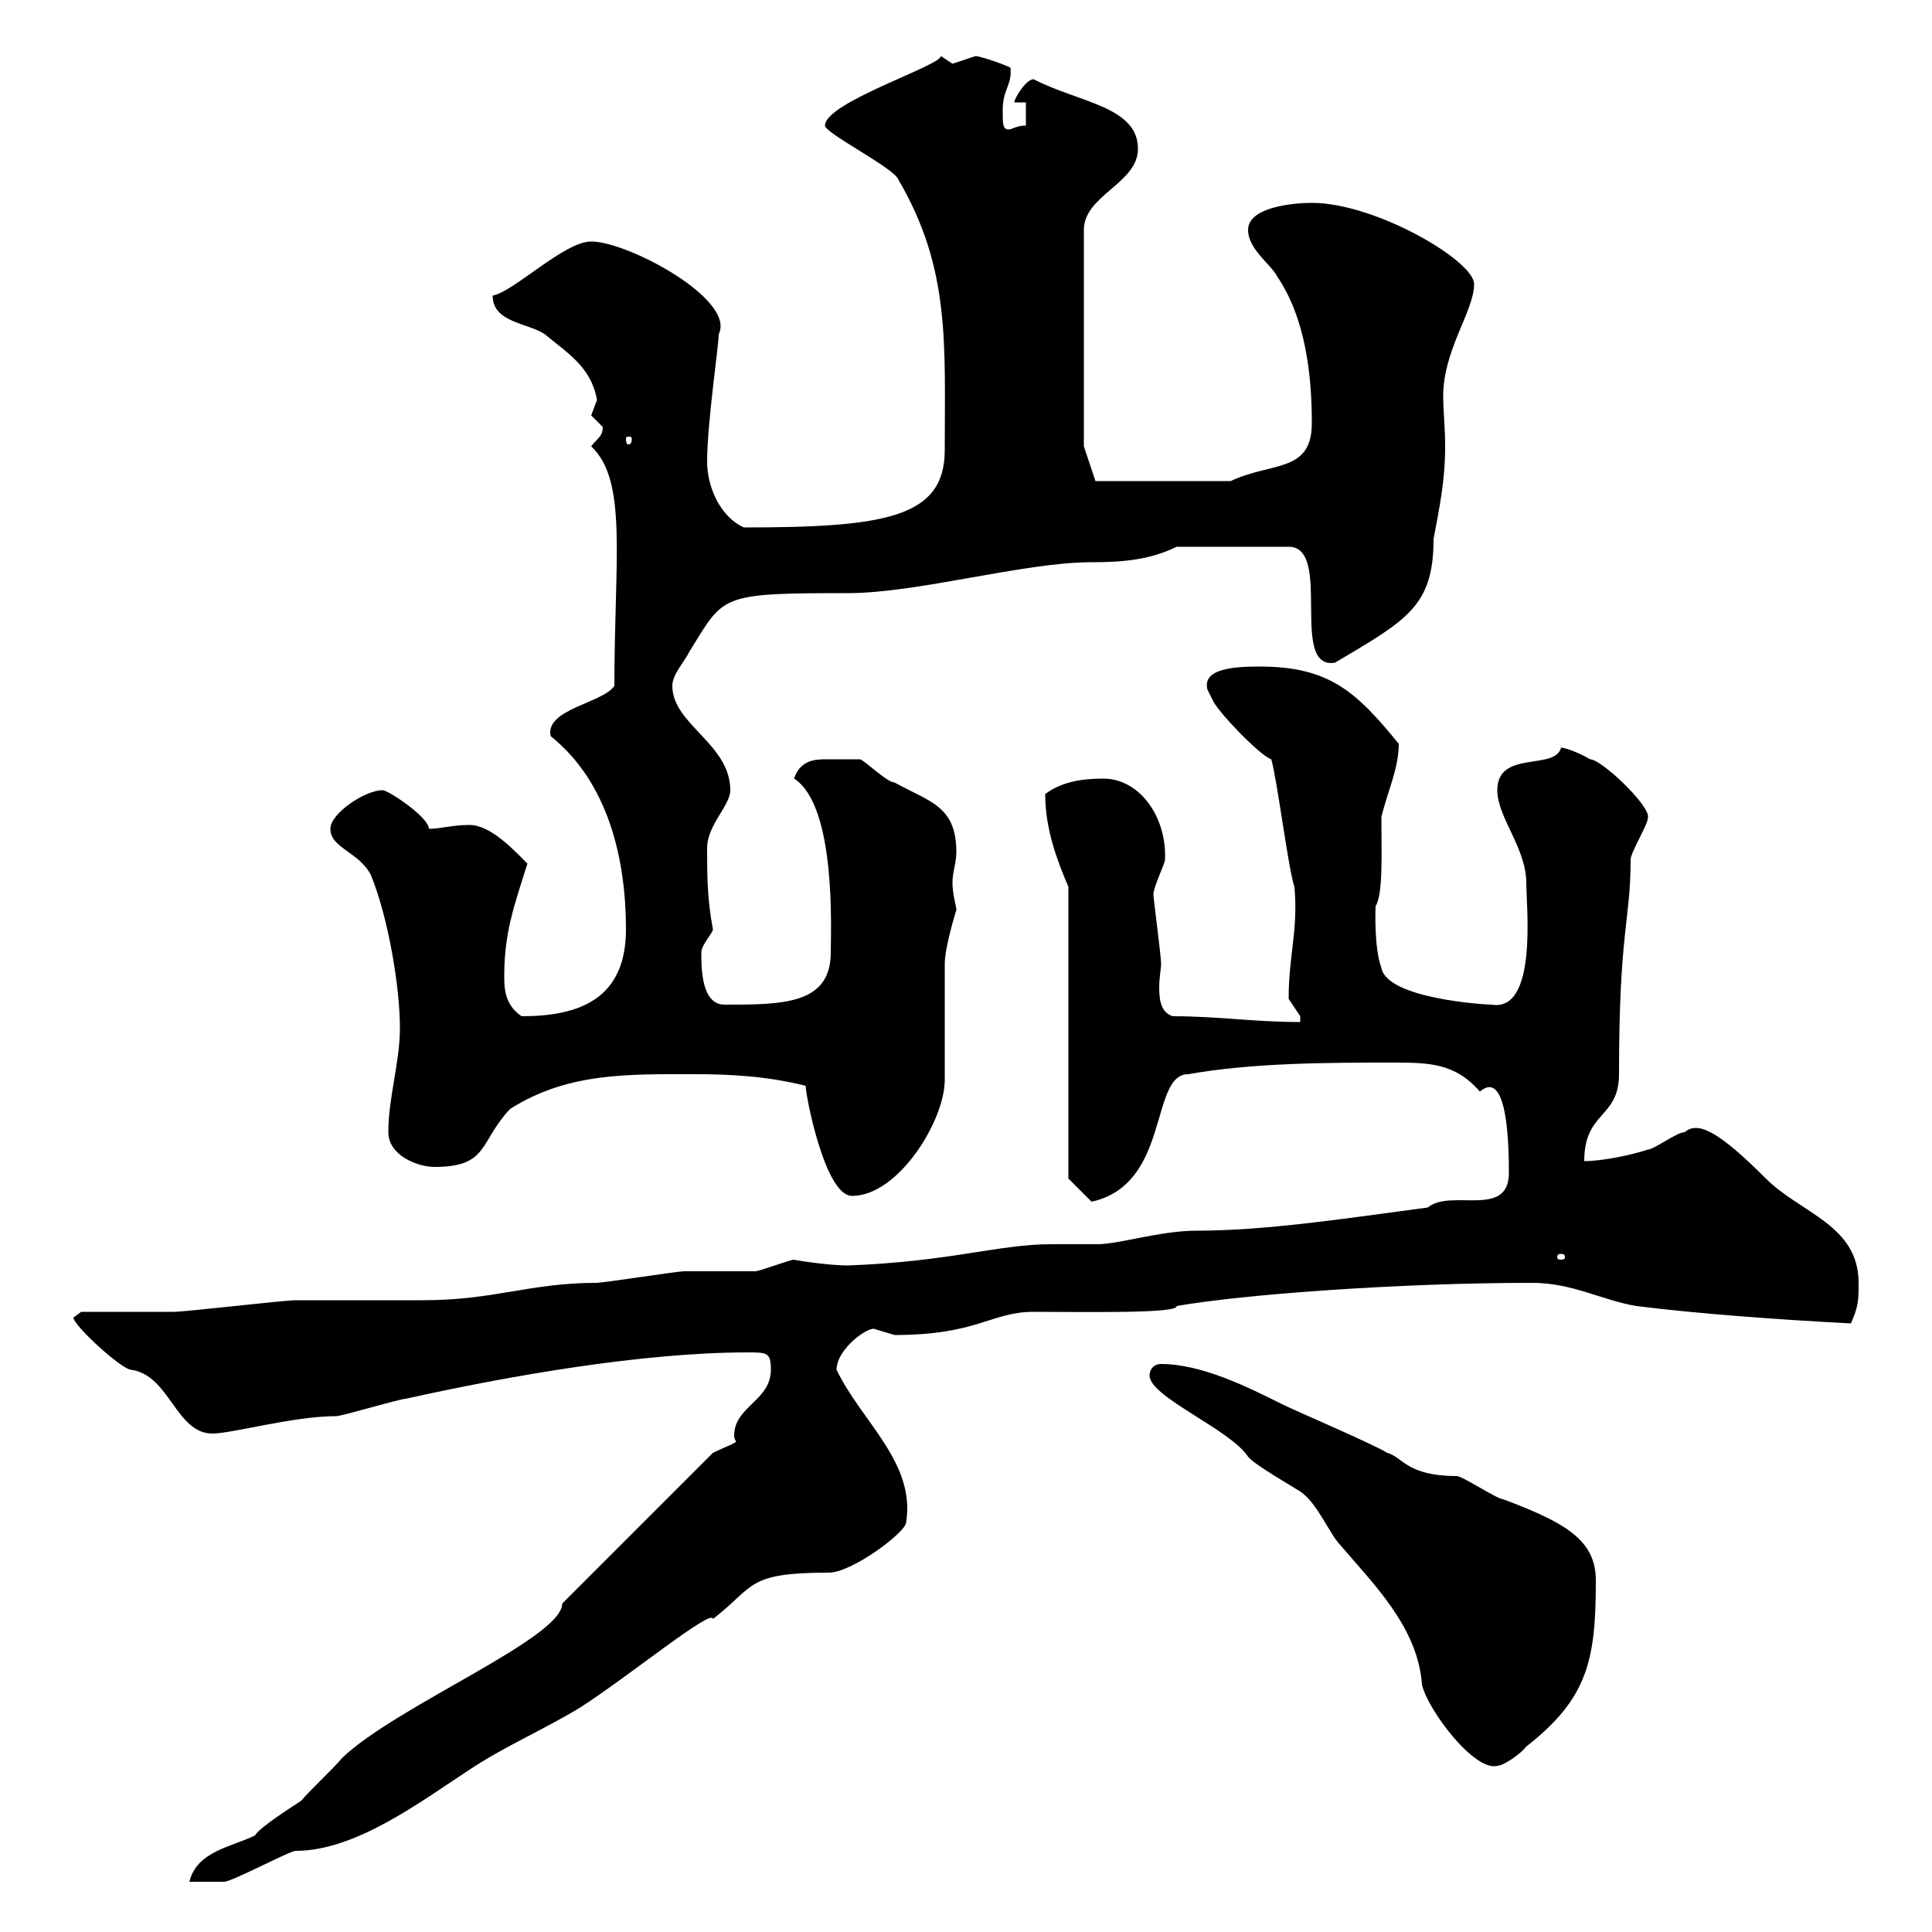 <svg xmlns="http://www.w3.org/2000/svg" xmlns:xlink="http://www.w3.org/1999/xlink" width="300" height="300"><path d="M87.30 249C87.30 254.40 61.50 264.90 53.10 273C52.20 274.20 47.70 278.40 46.80 279.60C45.90 280.20 40.20 283.80 39.60 285C36 286.80 30.60 287.40 29.40 292.20C32.70 292.20 34.20 292.20 34.80 292.20C36 292.20 45 287.40 45.90 287.40C55.20 287.40 65.10 279.90 72.90 274.80C78.30 271.20 84 268.80 90 265.20C97.50 260.40 110.70 249.60 110.70 251.40C117.30 246.30 115.80 244.20 128.70 244.20C132.30 244.20 140.70 237.90 140.70 236.40C142.20 227.10 133.80 220.80 129.90 212.70C129.90 209.40 135 205.80 135.90 206.40C135.90 206.40 138.90 207.30 138.90 207.30C151.80 207.30 153.90 203.70 160.50 203.70C168.60 203.70 183 204 182.70 202.80C192.90 201 217.20 199.20 237.90 199.20C244.20 199.20 248.70 201.90 254.10 202.80C263.70 204 276 204.90 287.40 205.50C288.60 202.80 288.60 201.90 288.60 199.20C288.60 190.20 279.60 188.40 274.20 183C267 175.80 263.70 174 261.60 175.80C260.40 175.80 256.80 178.50 255.90 178.50C253.20 179.40 248.70 180.30 246 180.30C246 172.50 251.40 173.70 251.40 166.80C251.40 144.30 253.20 143.10 253.20 133.50C253.20 132.30 255.90 128.10 255.90 126.90C256.20 125.10 248.70 117.90 246.90 117.90C246 117.30 243.30 116.10 242.40 116.10C241.50 119.70 232.50 116.40 232.50 122.70C232.50 126.90 237 131.70 237 137.10C237 140.70 238.80 157.20 231.60 156C230.70 156 215.40 155.10 214.50 150.30C213.30 147 213.60 140.70 213.60 140.70C214.80 138.90 214.50 132 214.50 126.90C215.40 123 217.20 119.40 217.20 115.50C210.60 107.40 206.40 103.50 195.60 103.50C191.70 103.50 186.60 103.80 187.50 107.10C187.50 107.10 188.40 108.90 188.40 108.90C189.30 110.70 195.60 117.30 197.40 117.90C198.30 120.90 200.10 135.30 201 137.70C201.60 144.60 200.10 148.20 200.10 155.10C200.10 155.10 201.90 157.80 201.90 157.80C201.90 157.80 201.90 158.70 201.90 158.70C194.70 158.70 189.30 157.80 182.10 157.80C180.30 157.20 180 155.40 180 153.30C180 151.80 180.30 150.30 180.30 149.70C180.30 148.50 179.10 139.50 179.10 138.90C179.10 137.70 180.90 134.10 180.90 133.50C181.20 126.90 177 120.90 171.30 120.90C167.70 120.90 164.70 121.50 162.30 123.30C162.30 128.70 164.10 133.50 165.90 137.70L165.90 183L169.50 186.60C181.80 183.90 178.50 166.80 184.50 166.80C194.70 165 206.40 165 216.30 165C221.70 165 225.90 165 229.80 169.50C234 165.90 234.30 177.30 234.30 182.10C234.30 189.30 225.30 184.50 221.70 187.50C208.20 189.30 196.50 191.10 185.70 191.10C180.30 191.10 173.70 193.20 170.40 193.20C168 193.20 165.60 193.20 163.20 193.20C155.10 193.20 147.60 195.90 131.70 196.50C128.40 196.50 123 195.60 123.30 195.60C122.70 195.60 117.90 197.40 117.30 197.40C116.10 197.40 107.10 197.40 106.20 197.40C105.30 197.40 93.60 199.20 92.70 199.20C82.20 199.20 76.80 201.90 65.70 201.90C63.90 201.90 47.70 201.90 45.90 201.90C44.10 201.90 28.80 203.70 27 203.70C25.20 203.70 14.40 203.70 12.60 203.70C12.60 203.70 11.40 204.60 11.40 204.60C11.40 205.80 18.90 212.70 20.40 212.70C26.40 213.60 27.30 222.60 33 222.60C36 222.60 45.60 219.90 52.20 219.90C53.10 219.90 62.10 217.20 63 217.20C79.20 213.60 99.90 210 116.10 210C119.10 210 119.70 210 119.70 212.70C119.70 217.50 114 218.40 114 222.90C114 223.50 114.30 223.80 114.30 223.80C114.30 224.10 112.50 224.70 110.70 225.60ZM178.50 213.60C178.50 216.90 191.10 222 193.80 226.20C194.70 227.40 201 231 201.90 231.60C204.60 233.40 206.40 238.20 208.20 240C213 245.70 220.20 252.60 220.80 261.60C221.70 265.50 228.90 275.10 232.50 274.20C233.40 274.20 236.10 272.40 237 271.20C246.60 263.70 247.80 257.70 247.80 245.40C247.80 239.10 243 236.40 233.40 232.80C232.50 232.80 227.10 229.20 226.20 229.20C218.40 229.20 217.80 226.20 215.40 225.60C213.60 224.40 201 219 199.20 218.10C193.80 215.40 186.60 211.80 180.30 211.80C179.10 211.80 178.50 212.70 178.50 213.60ZM242.40 194.70C243 194.70 243 195 243 195.30C243 195.30 243 195.60 242.40 195.60C241.80 195.60 241.80 195.30 241.80 195.30C241.80 195 241.80 194.70 242.40 194.70ZM125.10 168.60C125.10 170.10 128.10 185.70 132.30 185.70C139.50 185.70 146.70 174 146.70 167.70C146.70 165.90 146.70 151.50 146.70 149.70C146.70 147 148.50 141.30 148.50 141.30C148.50 140.70 147.90 138.90 147.90 137.10C147.90 135.30 148.50 134.10 148.50 132.30C148.50 125.10 144.30 124.50 138.90 121.50C137.70 121.50 134.10 117.90 133.50 117.90C132.30 117.90 129 117.90 128.10 117.90C126.30 117.90 124.20 118.20 123.30 120.90C129.90 125.10 129 144.60 129 147.90C129 156 121.50 156 112.50 156C108.90 156 108.90 150.30 108.90 147.90C108.90 146.70 110.70 144.90 110.70 144.30C109.80 139.50 109.80 135.90 109.80 131.70C109.80 128.10 113.40 125.10 113.40 122.70C113.40 115.50 104.40 112.50 104.40 106.50C104.40 104.70 106.20 102.90 107.10 101.10C112.50 92.40 111.60 92.10 131.70 92.10C142.50 92.10 159 87.30 169.50 87.30C174 87.30 178.50 87 182.70 84.90L200.10 84.90C207 84.90 200.10 104.10 207.30 102.90C218.40 96.30 222.60 94.20 222.60 83.70C223.50 78.90 224.40 74.70 224.40 69.30C224.40 66.30 224.10 63.90 224.10 61.50C224.10 54.30 228.90 48.30 228.90 44.10C228.90 40.50 213.60 31.50 203.70 31.50C201 31.50 193.80 32.10 193.80 35.70C193.80 38.70 197.40 41.10 198.30 42.90C202.80 49.50 203.70 58.50 203.70 65.70C203.70 73.50 197.40 71.70 191.10 74.70L170.10 74.70L168.30 69.30L168.30 35.70C168.30 30.30 176.70 28.50 176.70 23.10C176.70 16.50 167.40 15.90 160.50 12.30C159.30 12.30 157.50 15.30 157.50 15.90L159.30 15.90L159.30 19.50C157.80 19.50 157.20 20.10 156.60 20.10C155.70 20.10 155.70 19.20 155.70 17.10C155.70 13.80 157.20 13.20 156.90 10.50C155.70 9.90 152.10 8.70 151.50 8.70C151.50 8.70 147.90 9.90 147.90 9.90C147.90 9.90 146.10 8.70 146.10 8.70C146.10 10.20 128.10 15.90 128.10 19.50C128.10 20.70 138.90 26.10 139.50 27.90C147.60 41.70 146.70 53.40 146.70 69.90C146.70 80.40 137.40 81.90 115.50 81.90C111.60 80.10 109.80 75.30 109.80 71.70C109.80 65.70 111.60 53.70 111.60 51.90C114.30 46.50 97.50 37.50 91.80 37.50C87.60 37.50 79.80 45.30 76.50 45.90C76.50 50.10 81.90 50.10 84.60 51.90C88.20 54.90 91.80 57 92.70 62.10C92.70 62.10 91.80 64.50 91.80 64.50C91.80 64.50 93.60 66.30 93.60 66.30C93.60 67.80 92.70 68.10 91.80 69.30C97.50 74.70 95.40 86.70 95.40 106.50C93.60 109.20 84.60 110.10 85.50 114.30C94.50 121.50 97.20 133.50 97.20 144.30C97.20 155.10 90 157.80 81 157.80C78.30 156 78.30 153.30 78.30 151.50C78.30 144.90 79.80 140.70 81.90 134.10C79.80 132 76.20 128.10 72.90 128.10C70.20 128.10 68.40 128.70 66.60 128.70C66.60 126.90 60.30 122.70 59.40 122.70C56.70 122.70 51.30 126.30 51.30 128.70C51.30 131.70 55.80 132.30 57.60 135.90C60.30 142.50 62.10 153.30 62.10 159.60C62.10 165 60.30 170.40 60.30 175.80C60.30 179.40 64.80 181.20 67.50 181.20C75.90 181.20 74.40 177.30 79.20 172.20C88.20 166.50 97.50 166.80 108 166.80C113.40 166.80 119.10 167.10 125.10 168.60ZM98.10 68.10C98.10 69 97.80 69 97.50 69C97.50 69 97.20 69 97.20 68.10C97.20 67.80 97.50 67.80 97.50 67.80C97.80 67.80 98.10 67.80 98.10 68.10Z"/></svg>